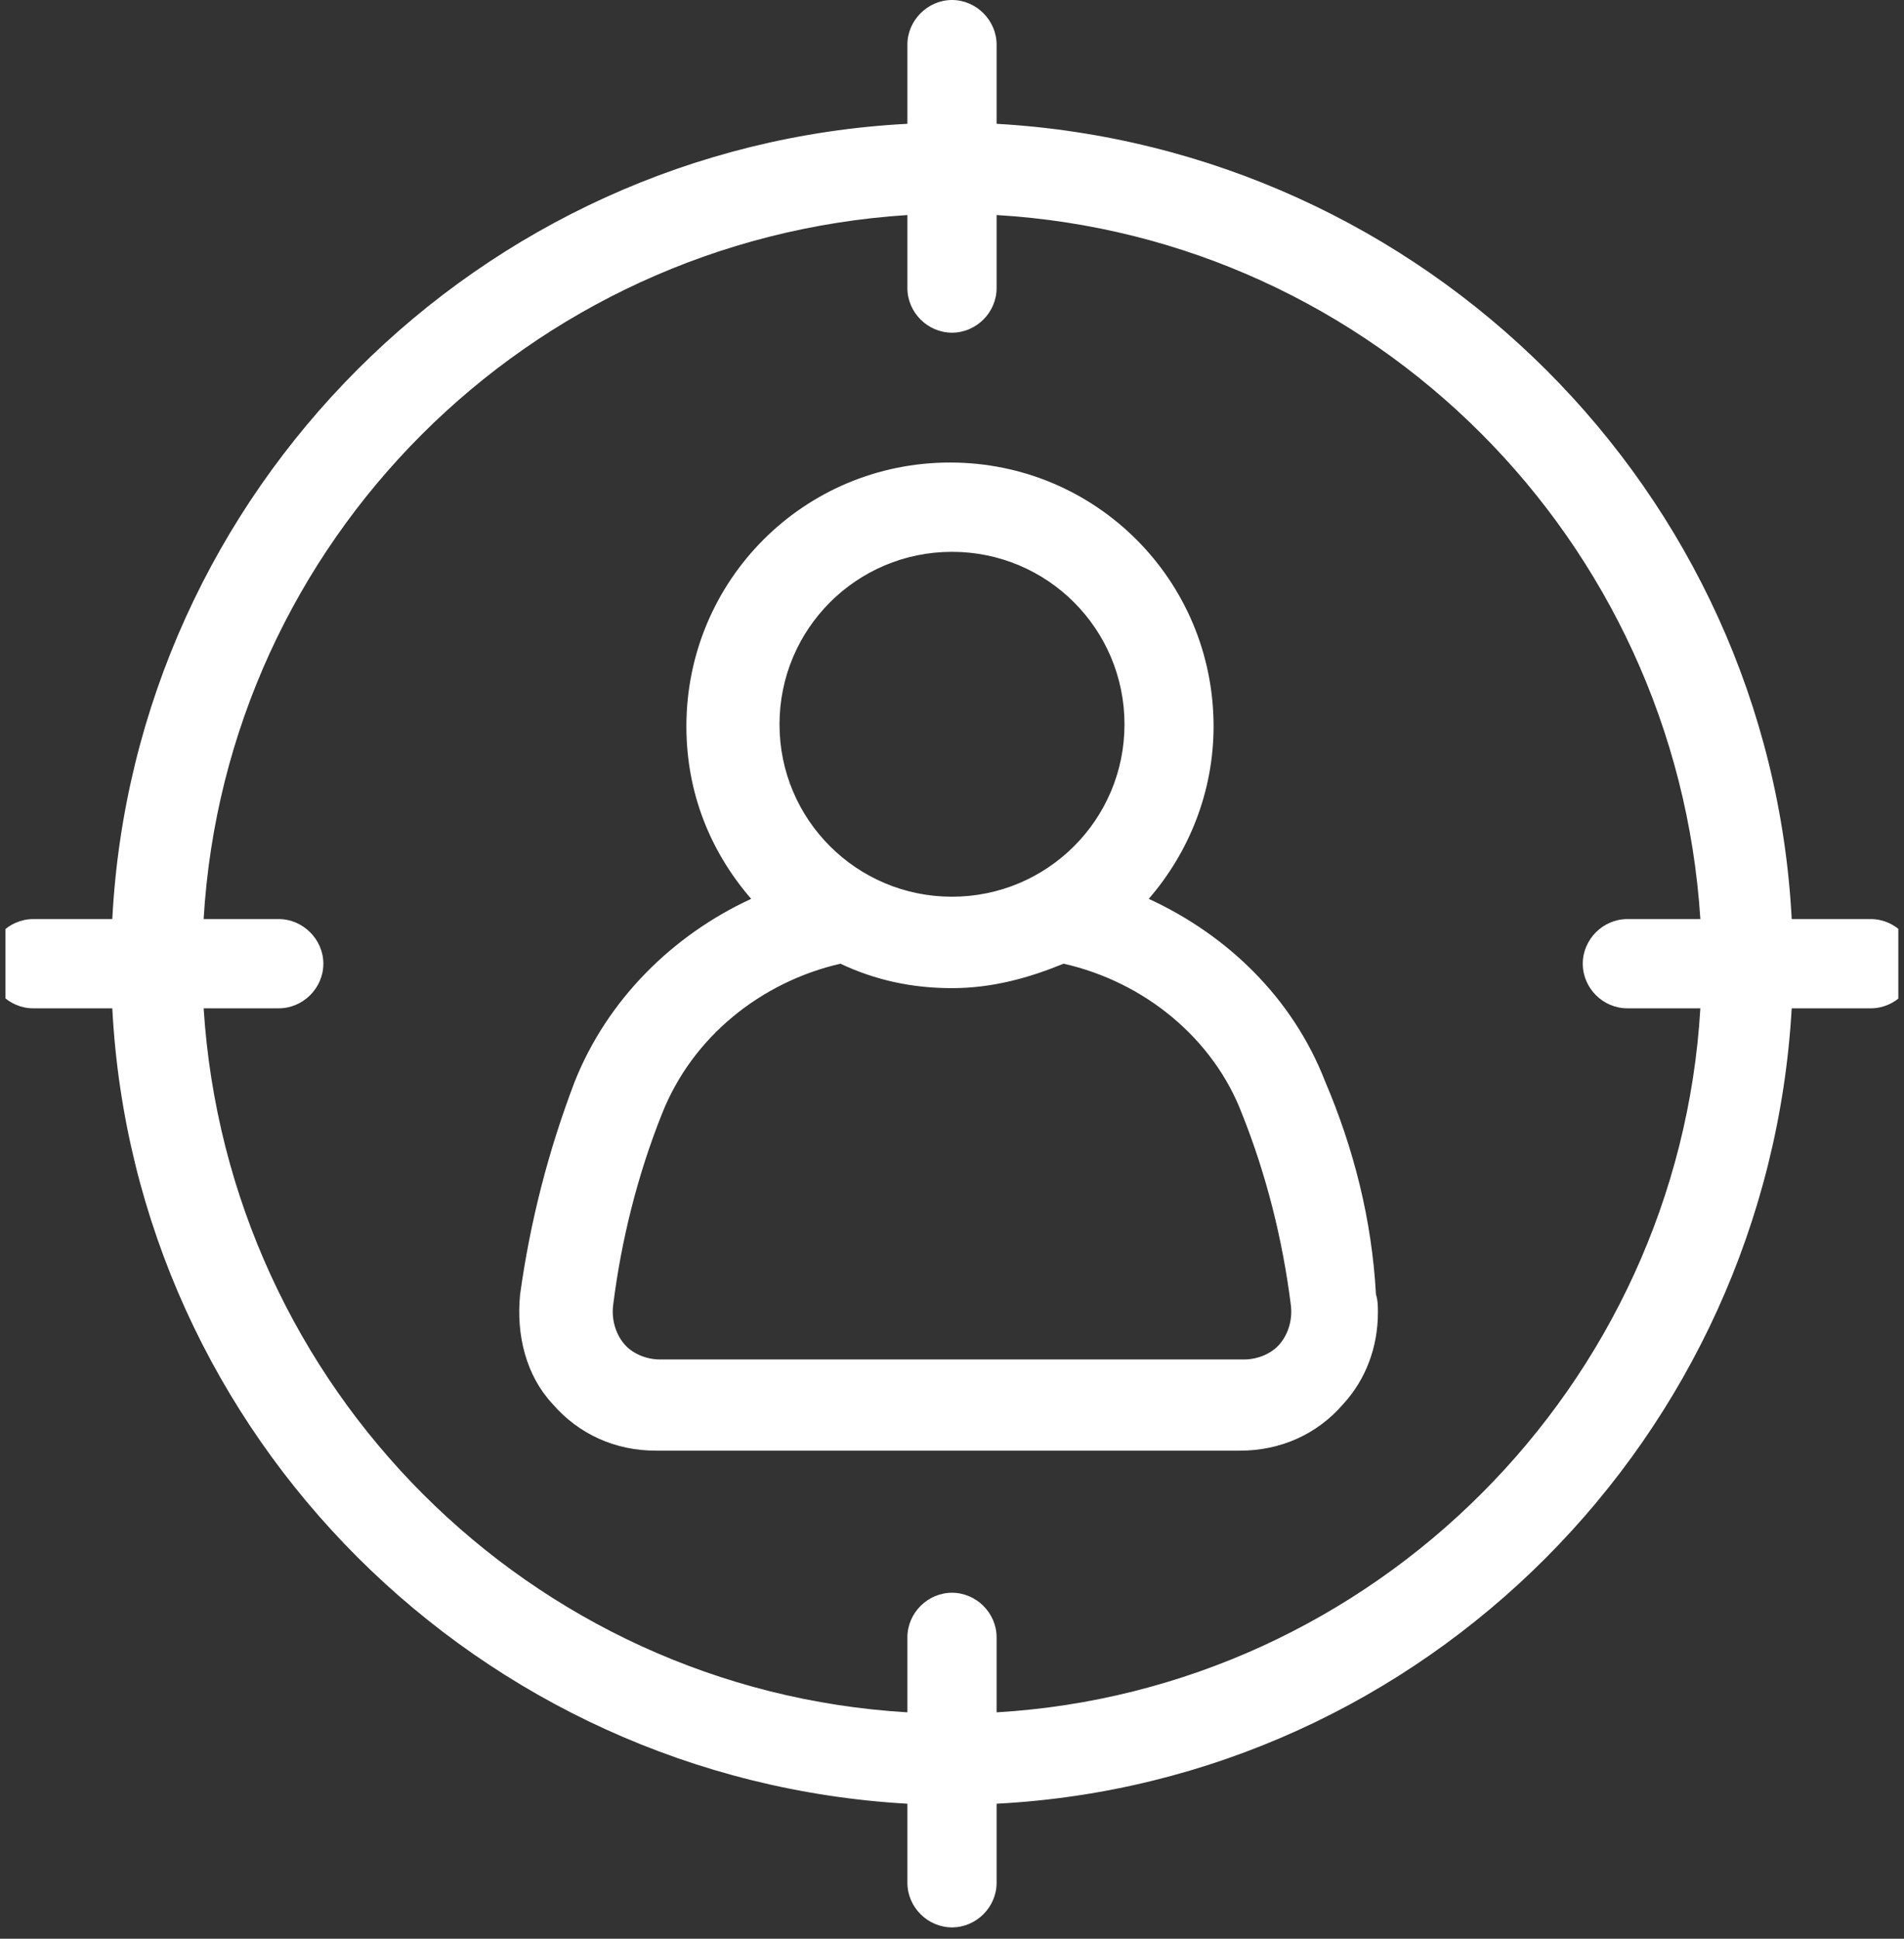 <svg xmlns="http://www.w3.org/2000/svg" xmlns:xlink="http://www.w3.org/1999/xlink" width="56" zoomAndPan="magnify" viewBox="0 0 42 42.75" height="57" preserveAspectRatio="xMidYMid meet" version="1.0"><rect x="0" y="0" width="42" height="42.75" fill="#333333" stroke="none"/><defs><clipPath id="cf0408f076"><path d="M 0.121 0 L 41.875 0 L 41.875 42.5 L 0.121 42.5 Z M 0.121 0 " clip-rule="nonzero"/></clipPath></defs><path fill="#ffffff" d="M 29.23 23.844 C 28.516 22.012 27.086 20.625 25.34 19.82 C 26.234 18.789 26.77 17.449 26.77 16.016 C 26.77 12.797 24.176 10.199 20.957 10.199 C 17.734 10.199 15.141 12.797 15.141 16.016 C 15.141 17.492 15.676 18.789 16.57 19.82 C 14.824 20.625 13.395 22.055 12.68 23.844 C 12.098 25.367 11.695 26.934 11.473 28.543 C 11.383 29.438 11.605 30.332 12.188 30.957 C 12.77 31.629 13.574 31.988 14.469 31.988 L 27.352 31.988 C 28.246 31.988 29.055 31.629 29.633 30.957 C 30.125 30.422 30.395 29.707 30.395 28.945 C 30.395 28.812 30.395 28.676 30.352 28.543 C 30.262 26.887 29.859 25.32 29.23 23.844 Z M 21 12.168 C 23.102 12.168 24.805 13.867 24.805 15.973 C 24.805 18.074 23.102 19.773 21 19.773 C 18.898 19.773 17.195 18.074 17.195 15.973 C 17.195 13.867 18.898 12.168 21 12.168 Z M 28.246 29.617 C 28.07 29.84 27.754 29.977 27.441 29.977 L 14.559 29.977 C 14.246 29.977 13.93 29.84 13.754 29.617 C 13.574 29.395 13.484 29.078 13.527 28.766 C 13.707 27.336 14.066 25.902 14.602 24.562 C 15.273 22.859 16.793 21.652 18.539 21.25 C 19.301 21.609 20.105 21.789 21 21.789 C 21.895 21.789 22.699 21.562 23.461 21.25 C 25.25 21.652 26.77 22.906 27.398 24.562 C 27.934 25.902 28.293 27.336 28.473 28.766 C 28.516 29.078 28.426 29.395 28.246 29.617 Z M 28.246 29.617 " fill-opacity="1" fill-rule="nonzero"/><g clip-path="url(#cf0408f076)"><path fill="#ffffff" d="M 41.266 20.266 L 39.523 20.266 C 39.031 10.828 31.426 3.266 21.984 2.73 L 21.984 0.984 C 21.984 0.449 21.535 0 21 0 C 20.465 0 20.016 0.449 20.016 0.984 L 20.016 2.73 C 10.574 3.223 2.969 10.828 2.477 20.266 L 0.734 20.266 C 0.195 20.266 -0.25 20.715 -0.25 21.25 C -0.25 21.789 0.195 22.234 0.734 22.234 L 2.477 22.234 C 2.969 31.676 10.574 39.234 20.016 39.773 L 20.016 41.516 C 20.016 42.055 20.465 42.5 21 42.5 C 21.535 42.5 21.984 42.055 21.984 41.516 L 21.984 39.773 C 31.426 39.281 38.984 31.676 39.523 22.234 L 41.266 22.234 C 41.805 22.234 42.25 21.789 42.25 21.25 C 42.25 20.715 41.805 20.266 41.266 20.266 Z M 21.984 37.758 L 21.984 36.105 C 21.984 35.566 21.535 35.121 21 35.121 C 20.465 35.121 20.016 35.566 20.016 36.105 L 20.016 37.758 C 11.695 37.266 5.027 30.602 4.492 22.234 L 6.148 22.234 C 6.684 22.234 7.133 21.789 7.133 21.25 C 7.133 20.715 6.684 20.266 6.148 20.266 L 4.492 20.266 C 4.984 11.945 11.648 5.277 20.016 4.742 L 20.016 6.352 C 20.016 6.891 20.465 7.336 21 7.336 C 21.535 7.336 21.984 6.891 21.984 6.352 L 21.984 4.742 C 30.305 5.234 36.973 11.902 37.508 20.266 L 35.898 20.266 C 35.359 20.266 34.914 20.715 34.914 21.25 C 34.914 21.789 35.359 22.234 35.898 22.234 L 37.508 22.234 C 37.016 30.555 30.305 37.266 21.984 37.758 Z M 21.984 37.758 " fill-opacity="1" fill-rule="nonzero"/></g></svg>